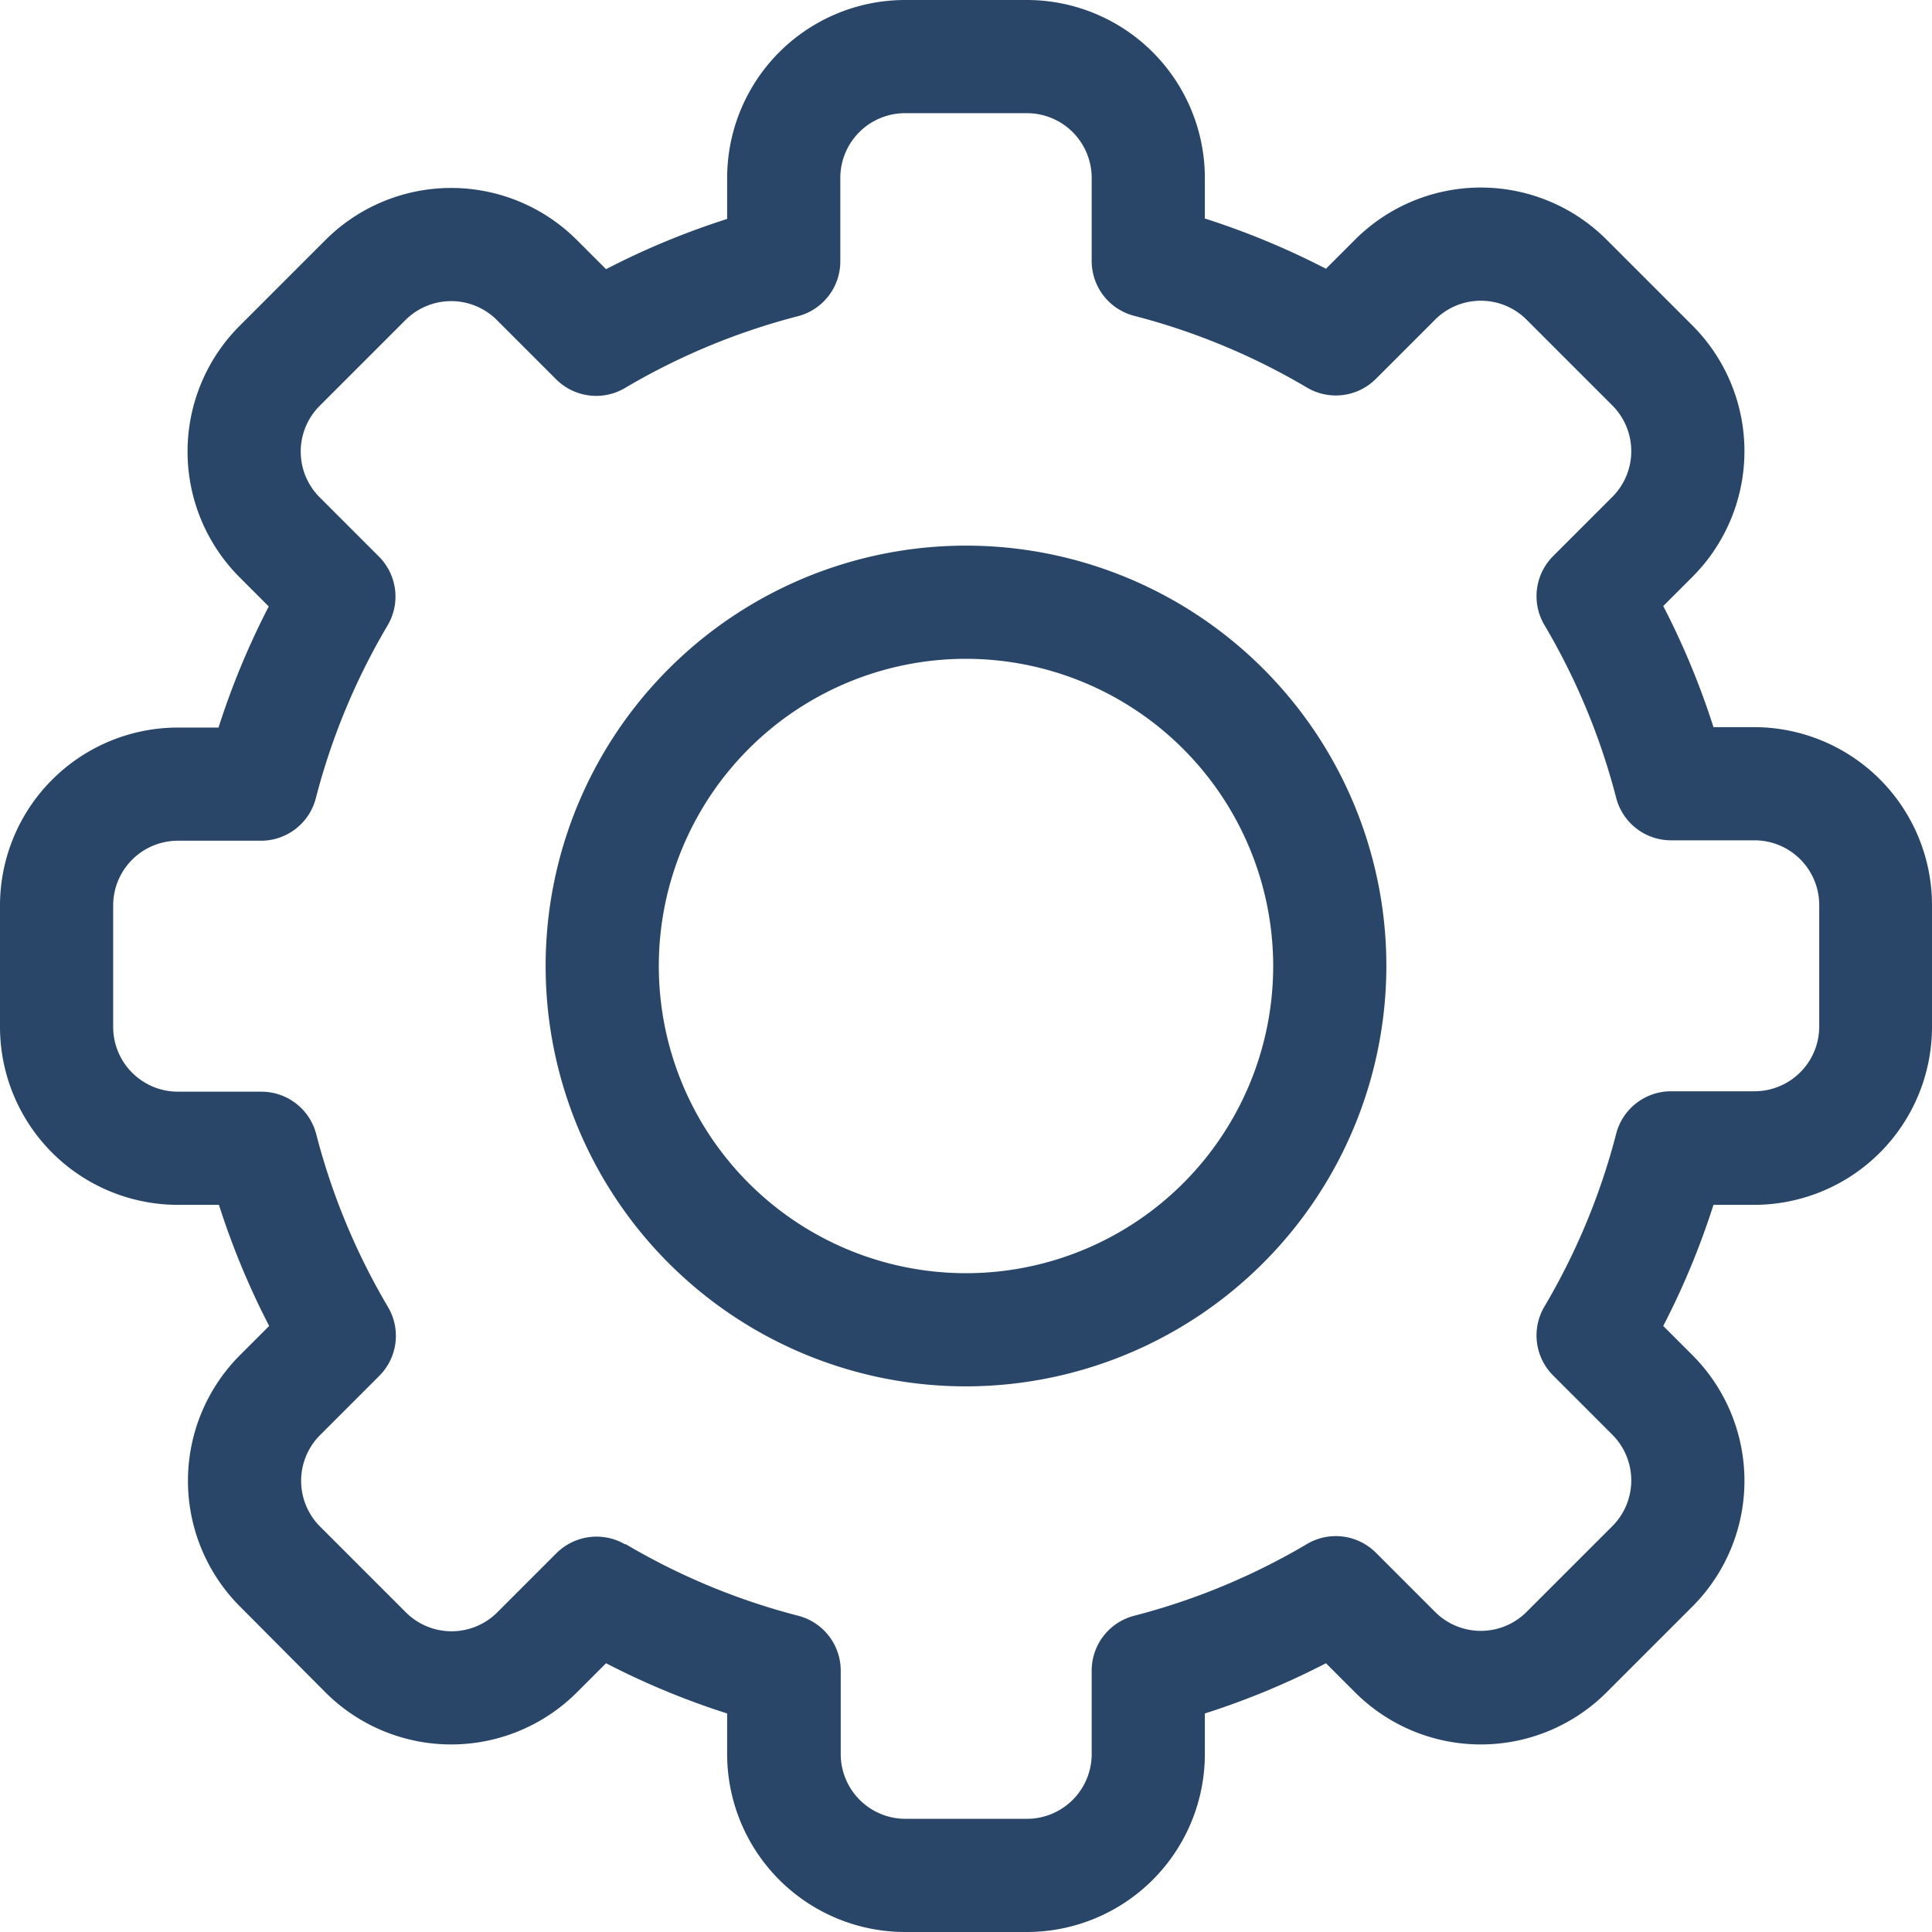 <svg xmlns="http://www.w3.org/2000/svg" width="19" height="19" viewBox="0 0 19 19">
    <defs>
        <style>
            .cls-1{fill:#294669}
        </style>
    </defs>
    <g id="Group_3978" transform="translate(-999 -180.25)">
        <path id="Path_116" d="M10.1 19H8.9a1.751 1.751 0 0 1-1.749-1.749v-.4a7.67 7.67 0 0 1-1.191-.494l-.286.286a1.749 1.749 0 0 1-2.474 0l-.839-.843a1.749 1.749 0 0 1 0-2.474l.286-.286a7.671 7.671 0 0 1-.494-1.191h-.4A1.751 1.751 0 0 1 0 10.1V8.9a1.751 1.751 0 0 1 1.749-1.745h.4a7.673 7.673 0 0 1 .494-1.191l-.286-.286a1.749 1.749 0 0 1 0-2.474l.843-.843a1.749 1.749 0 0 1 2.474 0l.286.286a7.678 7.678 0 0 1 1.191-.494v-.4A1.751 1.751 0 0 1 8.9 0h1.2a1.751 1.751 0 0 1 1.749 1.749v.4a7.67 7.67 0 0 1 1.191.494l.286-.286a1.749 1.749 0 0 1 2.474 0l.843.843a1.749 1.749 0 0 1 0 2.474l-.286.286a7.671 7.671 0 0 1 .494 1.191h.4A1.751 1.751 0 0 1 19 8.9v1.2a1.751 1.751 0 0 1-1.749 1.749h-.4a7.672 7.672 0 0 1-.494 1.191l.286.286a1.749 1.749 0 0 1 0 2.474l-.843.843a1.749 1.749 0 0 1-2.474 0l-.286-.286a7.678 7.678 0 0 1-1.191.494v.4A1.751 1.751 0 0 1 10.1 19zm-3.95-3.816a6.561 6.561 0 0 0 1.7.706.557.557 0 0 1 .418.539v.822a.637.637 0 0 0 .636.636H10.1a.637.637 0 0 0 .636-.636v-.822a.557.557 0 0 1 .418-.539 6.561 6.561 0 0 0 1.7-.706.557.557 0 0 1 .677.086l.582.582a.636.636 0 0 0 .9 0l.843-.843a.636.636 0 0 0 0-.9l-.582-.582a.557.557 0 0 1-.086-.677 6.56 6.56 0 0 0 .706-1.7.557.557 0 0 1 .539-.418h.822a.637.637 0 0 0 .636-.636V8.9a.637.637 0 0 0-.636-.636h-.822a.557.557 0 0 1-.539-.418 6.562 6.562 0 0 0-.706-1.7.557.557 0 0 1 .086-.677l.582-.582a.636.636 0 0 0 0-.9l-.843-.843a.636.636 0 0 0-.9 0l-.582.582a.557.557 0 0 1-.677.086 6.561 6.561 0 0 0-1.7-.706.557.557 0 0 1-.418-.539v-.818a.637.637 0 0 0-.636-.636H8.9a.637.637 0 0 0-.636.636v.822a.557.557 0 0 1-.418.539 6.561 6.561 0 0 0-1.7.706.557.557 0 0 1-.677-.086l-.582-.582a.636.636 0 0 0-.9 0l-.843.843a.636.636 0 0 0 0 .9l.582.582a.557.557 0 0 1 .086.677 6.56 6.56 0 0 0-.706 1.7.557.557 0 0 1-.539.418h-.818a.637.637 0 0 0-.636.636V10.1a.637.637 0 0 0 .636.636h.822a.557.557 0 0 1 .539.418 6.562 6.562 0 0 0 .706 1.7.557.557 0 0 1-.086.677l-.582.582a.636.636 0 0 0 0 .9l.843.843a.636.636 0 0 0 .9 0l.582-.582a.559.559 0 0 1 .677-.085z" class="cls-1" transform="translate(999 180.25)"/>
        <path id="Path_117" d="M148.734 152.868a4.134 4.134 0 1 1 4.134-4.134 4.139 4.139 0 0 1-4.134 4.134zm0-7.155a3.021 3.021 0 1 0 3.021 3.021 3.024 3.024 0 0 0-3.021-3.021z" class="cls-1" transform="translate(859.766 41.016)"/>
    </g>
</svg>
